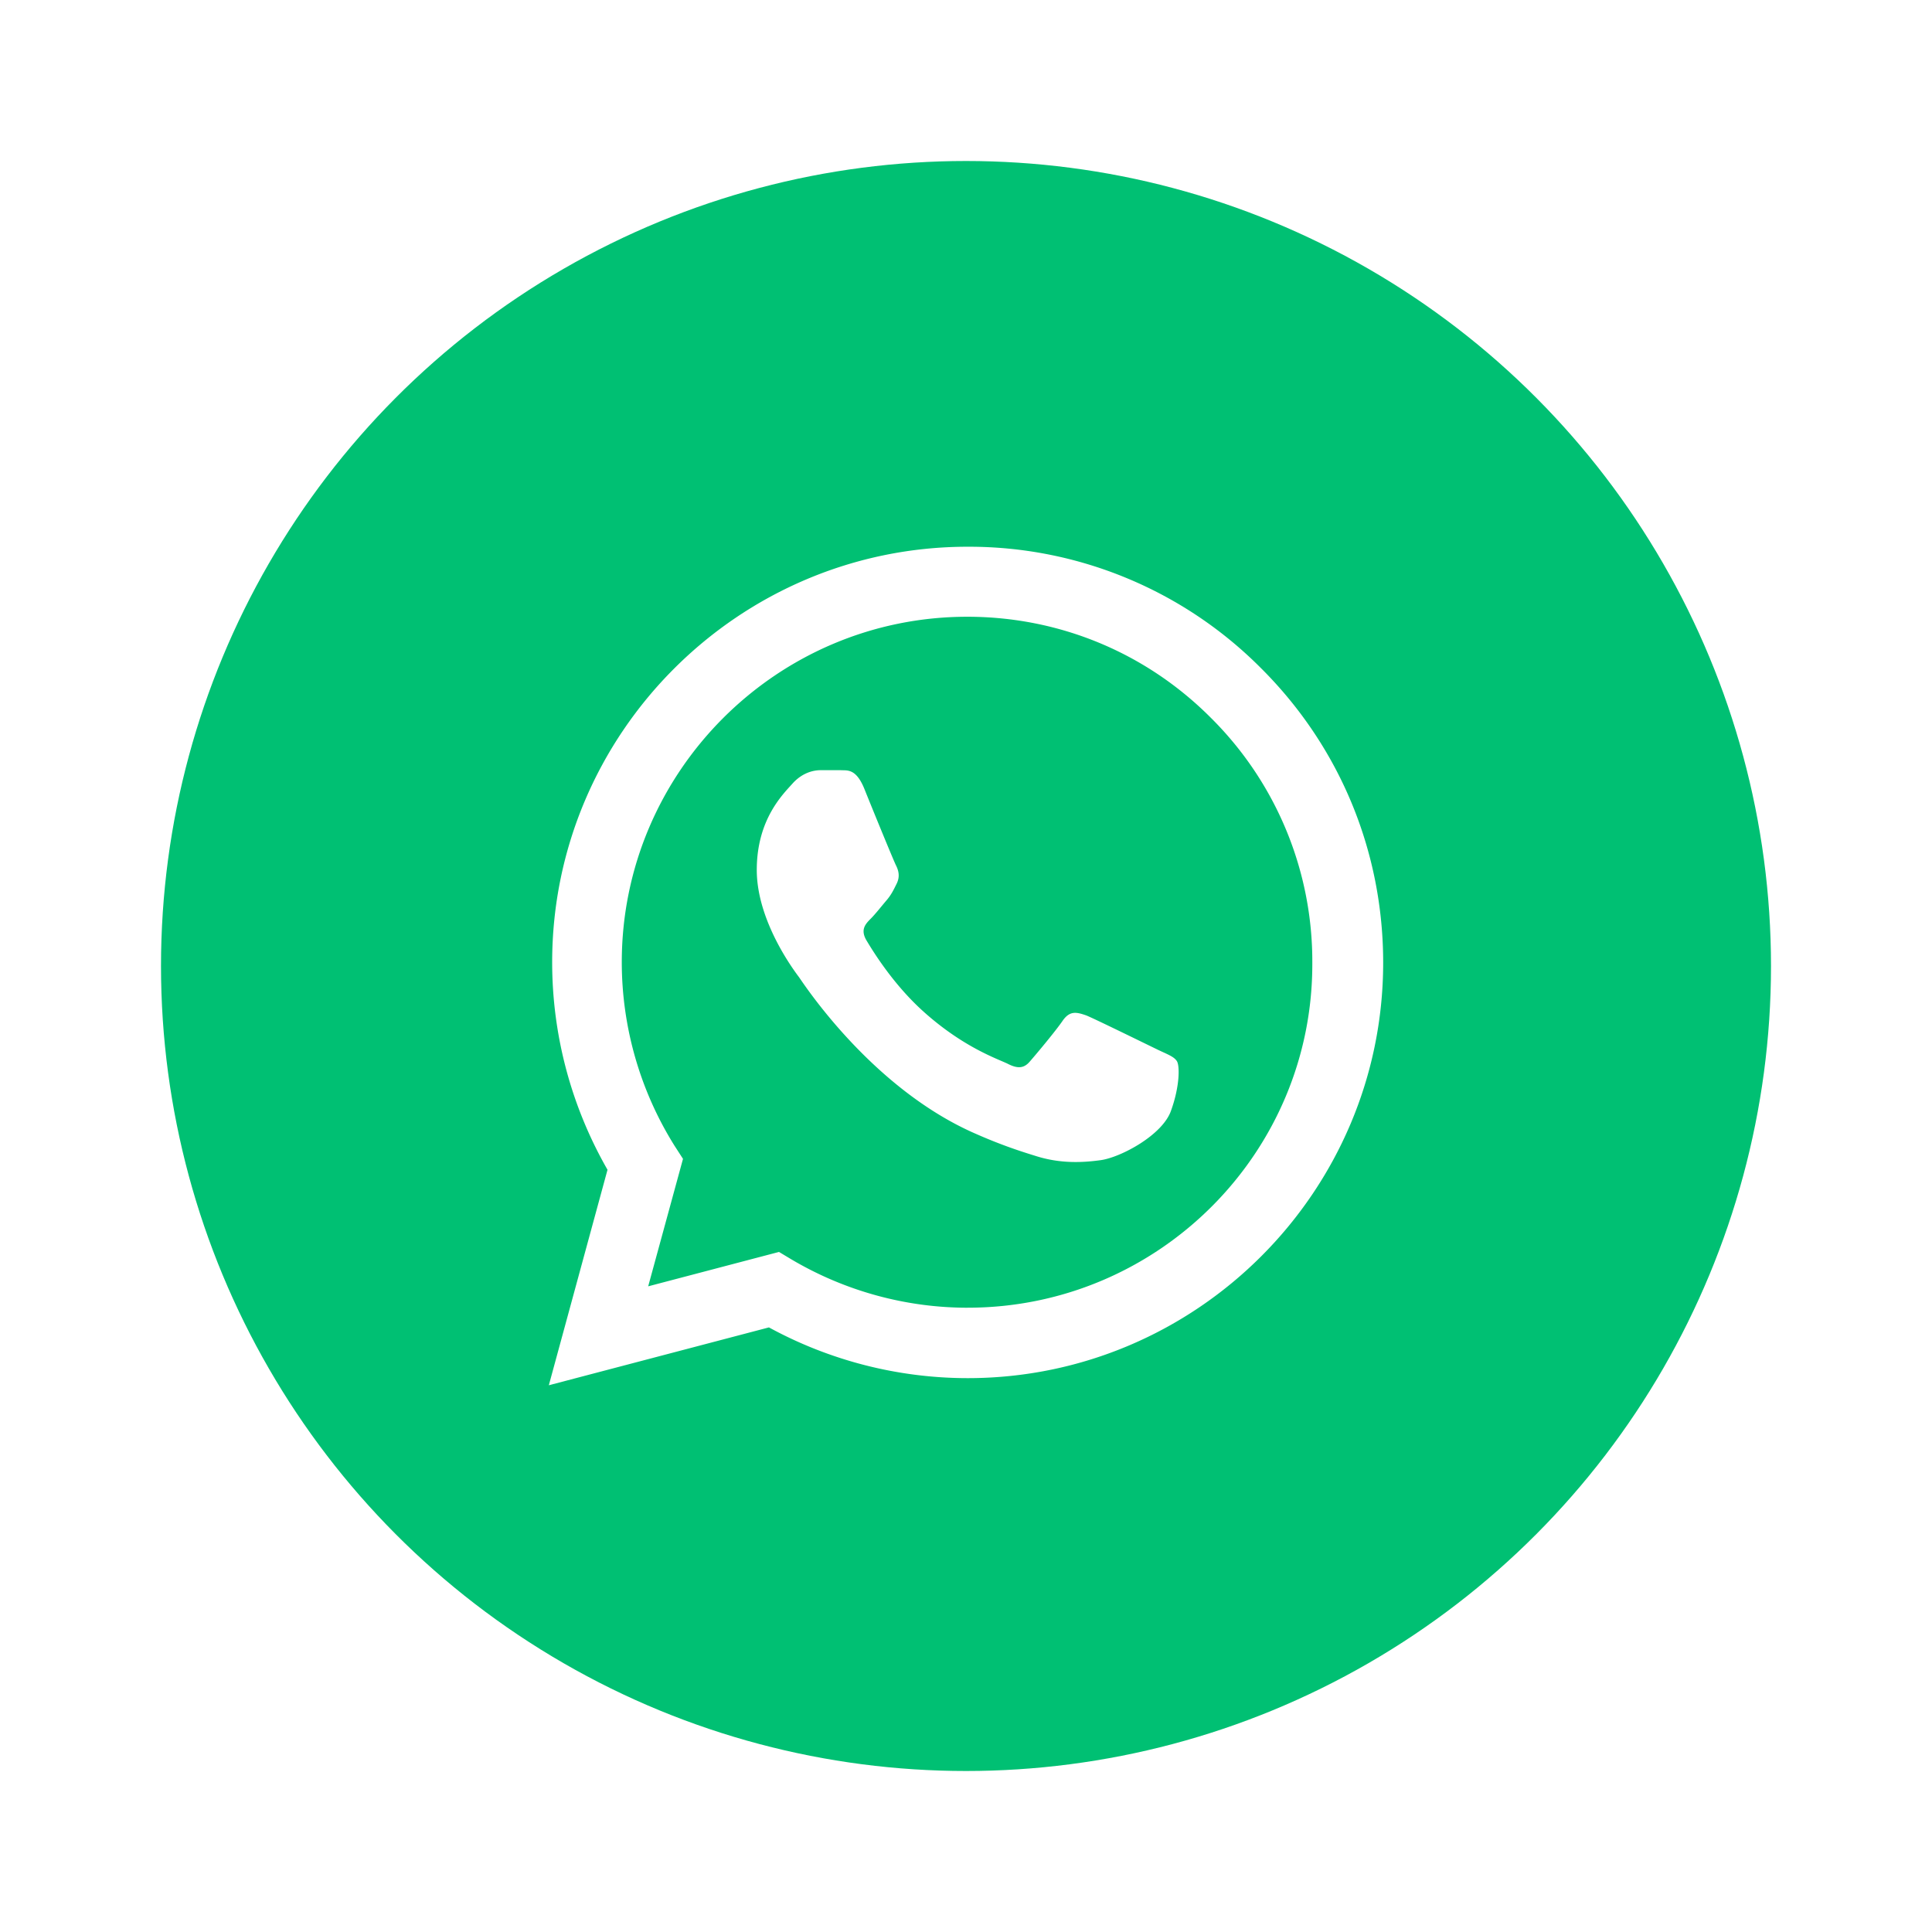 <svg width="96" height="96" fill="none" xmlns="http://www.w3.org/2000/svg"><g filter="url(#a)"><circle cx="47" cy="45" r="40" fill="#00C073"/><path d="M61.687 30.23a20.447 20.447 0 0 0-14.604-6.063c-11.375 0-20.646 9.27-20.646 20.645 0 3.646.959 7.188 2.75 10.313l-2.916 10.708 10.937-2.875a20.65 20.65 0 0 0 9.875 2.521c11.375 0 20.646-9.27 20.646-20.646 0-5.52-2.146-10.708-6.042-14.604ZM47.083 61.98c-3.083 0-6.104-.834-8.75-2.397l-.625-.375-6.5 1.709 1.73-6.334-.417-.645a17.215 17.215 0 0 1-2.625-9.126c0-9.458 7.708-17.166 17.166-17.166 4.584 0 8.896 1.791 12.125 5.041a17.047 17.047 0 0 1 5.021 12.146c.042 9.459-7.666 17.146-17.125 17.146ZM56.5 49.145c-.52-.25-3.063-1.5-3.52-1.688-.48-.166-.813-.25-1.168.25-.354.521-1.333 1.688-1.625 2.021-.291.354-.604.396-1.125.125-.52-.25-2.187-.812-4.145-2.562-1.542-1.375-2.563-3.063-2.875-3.584-.292-.52-.042-.791.229-1.062.229-.23.52-.604.77-.896.25-.292.355-.52.521-.854.167-.354.084-.646-.041-.896s-1.167-2.792-1.584-3.833c-.416-1-.854-.875-1.166-.896h-1c-.354 0-.896.125-1.375.646-.459.52-1.792 1.77-1.792 4.312 0 2.542 1.854 5 2.104 5.334.25.354 3.646 5.562 8.813 7.791 1.229.542 2.187.854 2.937 1.084 1.23.395 2.354.333 3.25.208 1-.146 3.063-1.25 3.48-2.459.437-1.208.437-2.229.291-2.458-.146-.229-.458-.333-.98-.583Z" fill="#fff"/></g><defs><filter id="a" x="0" y="0" width="96" height="96" filterUnits="userSpaceOnUse" color-interpolation-filters="sRGB"><feFlood flood-opacity="0" result="BackgroundImageFix"/><feColorMatrix in="SourceAlpha" values="0 0 0 0 0 0 0 0 0 0 0 0 0 0 0 0 0 0 127 0" result="hardAlpha"/><feOffset dx="1" dy="3"/><feGaussianBlur stdDeviation="4"/><feComposite in2="hardAlpha" operator="out"/><feColorMatrix values="0 0 0 0 0 0 0 0 0 0 0 0 0 0 0 0 0 0 0.2 0"/><feBlend in2="BackgroundImageFix" result="effect1_dropShadow_4702_115"/><feBlend in="SourceGraphic" in2="effect1_dropShadow_4702_115" result="shape"/></filter></defs></svg>